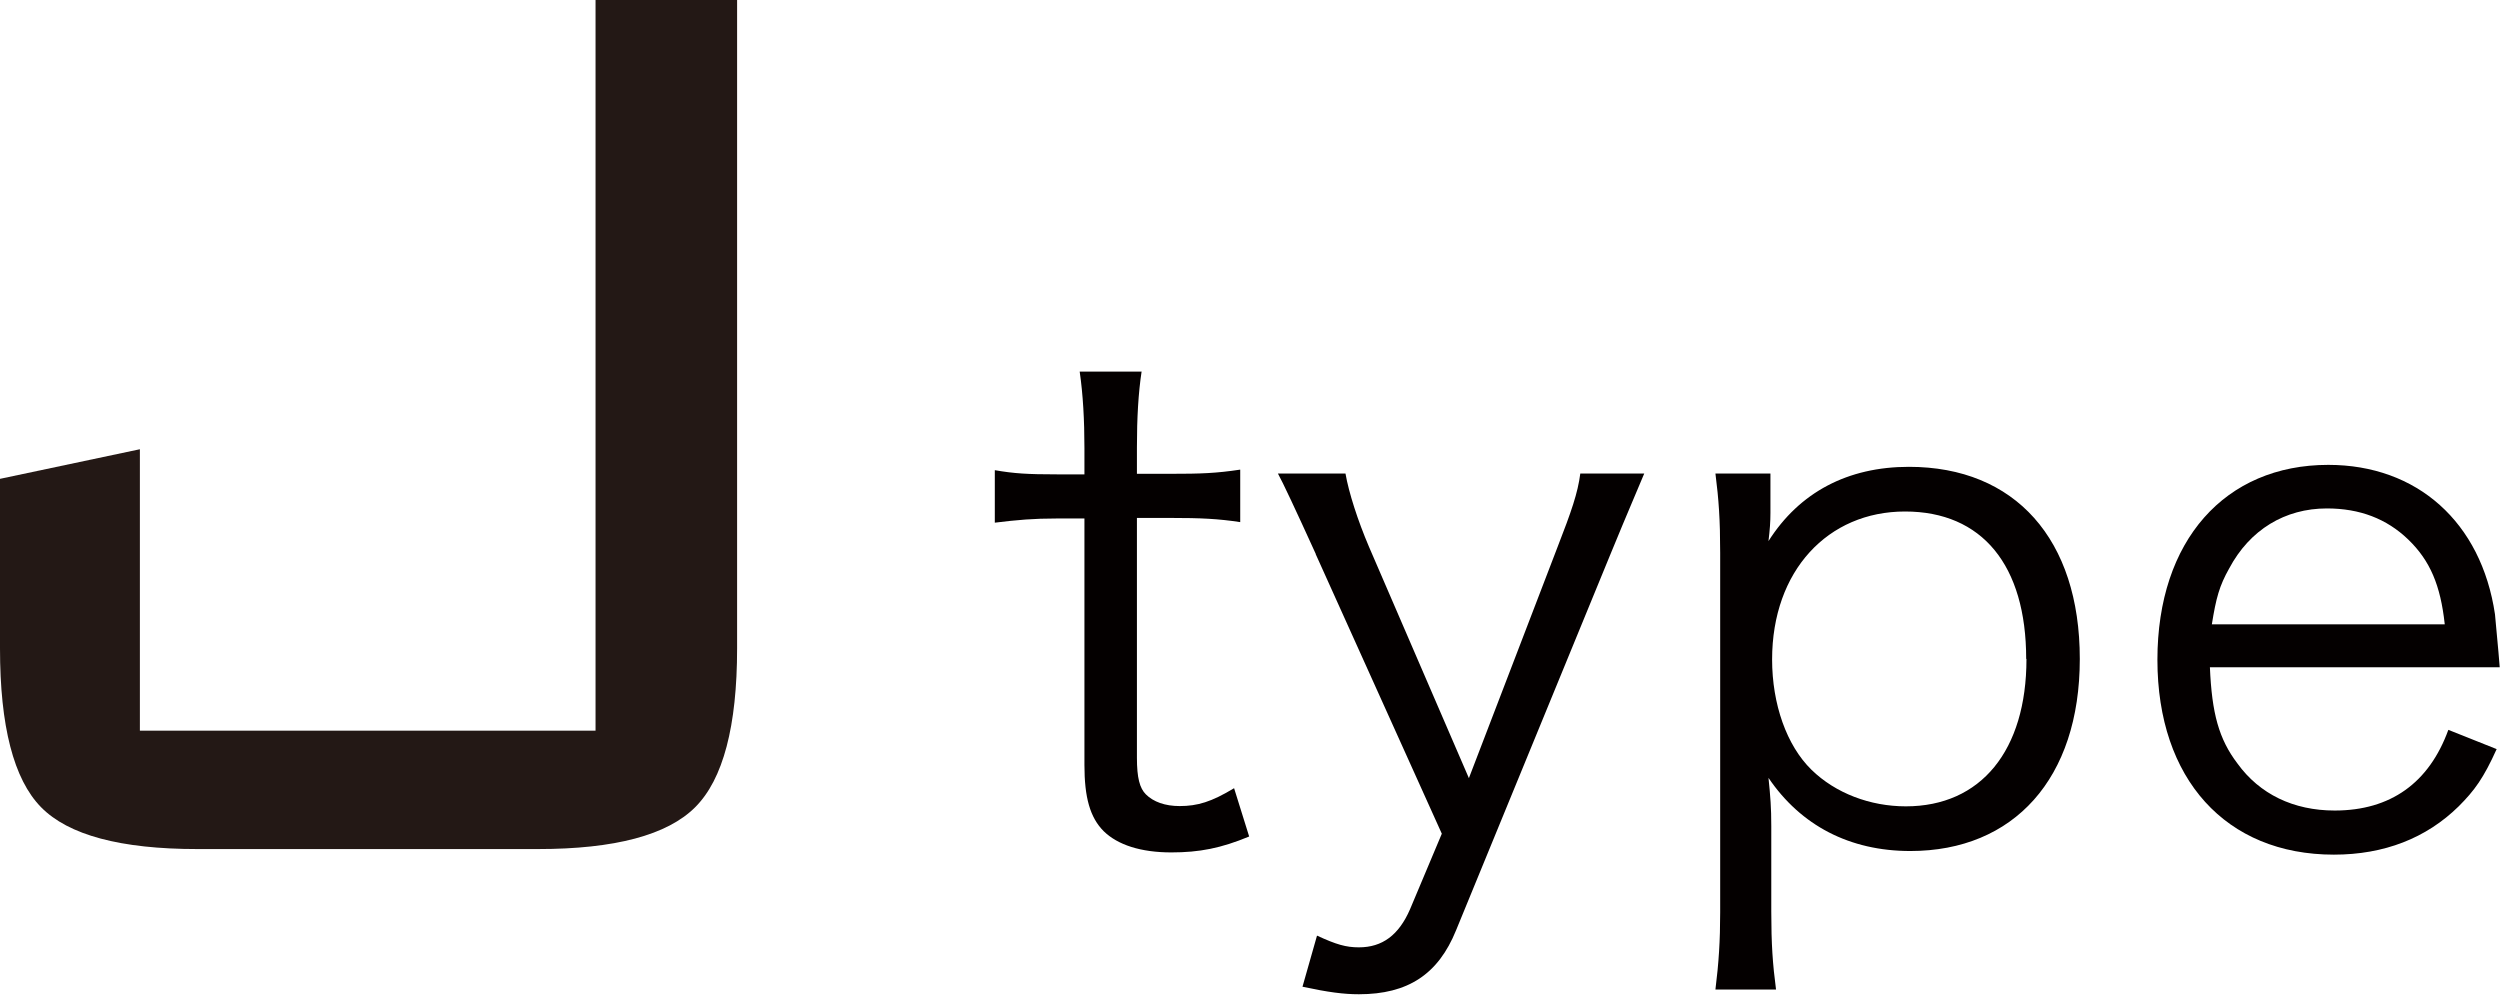 <?xml version="1.0" encoding="UTF-8"?><svg id="_イヤー_2" xmlns="http://www.w3.org/2000/svg" viewBox="0 0 89.54 35.62"><defs><style>.cls-1{fill:#040000;}.cls-2{fill:#231815;}</style></defs><g id="footer"><g><path class="cls-2" d="M7.07,30.41c-2.75,0-4.62-.5-5.6-1.5-.98-1-1.47-2.9-1.47-5.69v-6.07l5.01-1.06v10.08H21.33V0h5.07V23.22c0,2.79-.5,4.69-1.5,5.69-1,1-2.88,1.5-5.63,1.5H7.07Z"/><path class="cls-1" d="M40.89,13.29c-.12,.79-.17,1.68-.17,2.74v.94h1.18c1.13,0,1.65-.02,2.52-.15v1.88c-.79-.12-1.41-.15-2.52-.15h-1.18v8.59c0,.72,.1,1.09,.32,1.31,.27,.27,.69,.42,1.21,.42,.64,0,1.14-.15,1.95-.64l.54,1.73c-1.01,.42-1.78,.57-2.79,.57-1.09,0-1.92-.27-2.42-.76-.49-.49-.69-1.21-.69-2.37v-8.83h-.99c-.84,0-1.41,.05-2.22,.15v-1.88c.69,.12,1.18,.15,2.22,.15h.99v-.94c0-.99-.05-1.92-.17-2.74h2.22Z"/><path class="cls-1" d="M47.13,19.85q-1.11-2.44-1.36-2.89h2.42c.12,.69,.44,1.68,.84,2.62l3.58,8.29,3.18-8.29c.49-1.26,.72-1.92,.81-2.62h2.29c-.15,.37-.57,1.33-1.21,2.89l-5.53,13.47c-.64,1.58-1.73,2.29-3.48,2.29-.54,0-1.09-.07-2.02-.27l.52-1.83c.69,.32,1.04,.42,1.5,.42,.84,0,1.43-.44,1.83-1.36l1.14-2.71-4.52-10.02Z"/><path class="cls-1" d="M61.44,35.44c.12-.96,.17-1.75,.17-2.76v-12.88c0-1.18-.05-1.9-.17-2.84h1.97v1.41c0,.32-.02,.59-.07,1.01,1.11-1.75,2.84-2.66,5.03-2.66,3.8,0,6.12,2.59,6.12,6.88s-2.37,6.88-6.07,6.88c-2.17,0-3.92-.91-5.08-2.62,.07,.69,.1,1.06,.1,1.73v3.06c0,1.16,.05,1.88,.17,2.79h-2.17Zm11.13-11.84c0-3.36-1.58-5.28-4.34-5.28s-4.76,2.12-4.76,5.3c0,1.6,.52,3.08,1.41,3.95,.86,.84,2.1,1.31,3.38,1.31,2.69,0,4.32-2,4.32-5.28Z"/><path class="cls-1" d="M79.15,23.9c.07,1.65,.32,2.57,.99,3.45,.79,1.09,2,1.68,3.48,1.68,2,0,3.38-.99,4.07-2.89l1.73,.69c-.47,1.04-.79,1.48-1.36,2.05-1.16,1.14-2.67,1.73-4.47,1.73-3.87,0-6.32-2.71-6.32-6.98s2.42-6.98,6.12-6.98c3.18,0,5.48,2.05,5.97,5.35,.02,.27,.12,1.23,.17,1.9h-10.39Zm8.41-1.55c-.15-1.38-.52-2.27-1.31-3.03-.77-.74-1.73-1.11-2.91-1.11-1.5,0-2.76,.76-3.5,2.15-.35,.62-.47,1.06-.62,2h8.34Z"/></g></g></svg>